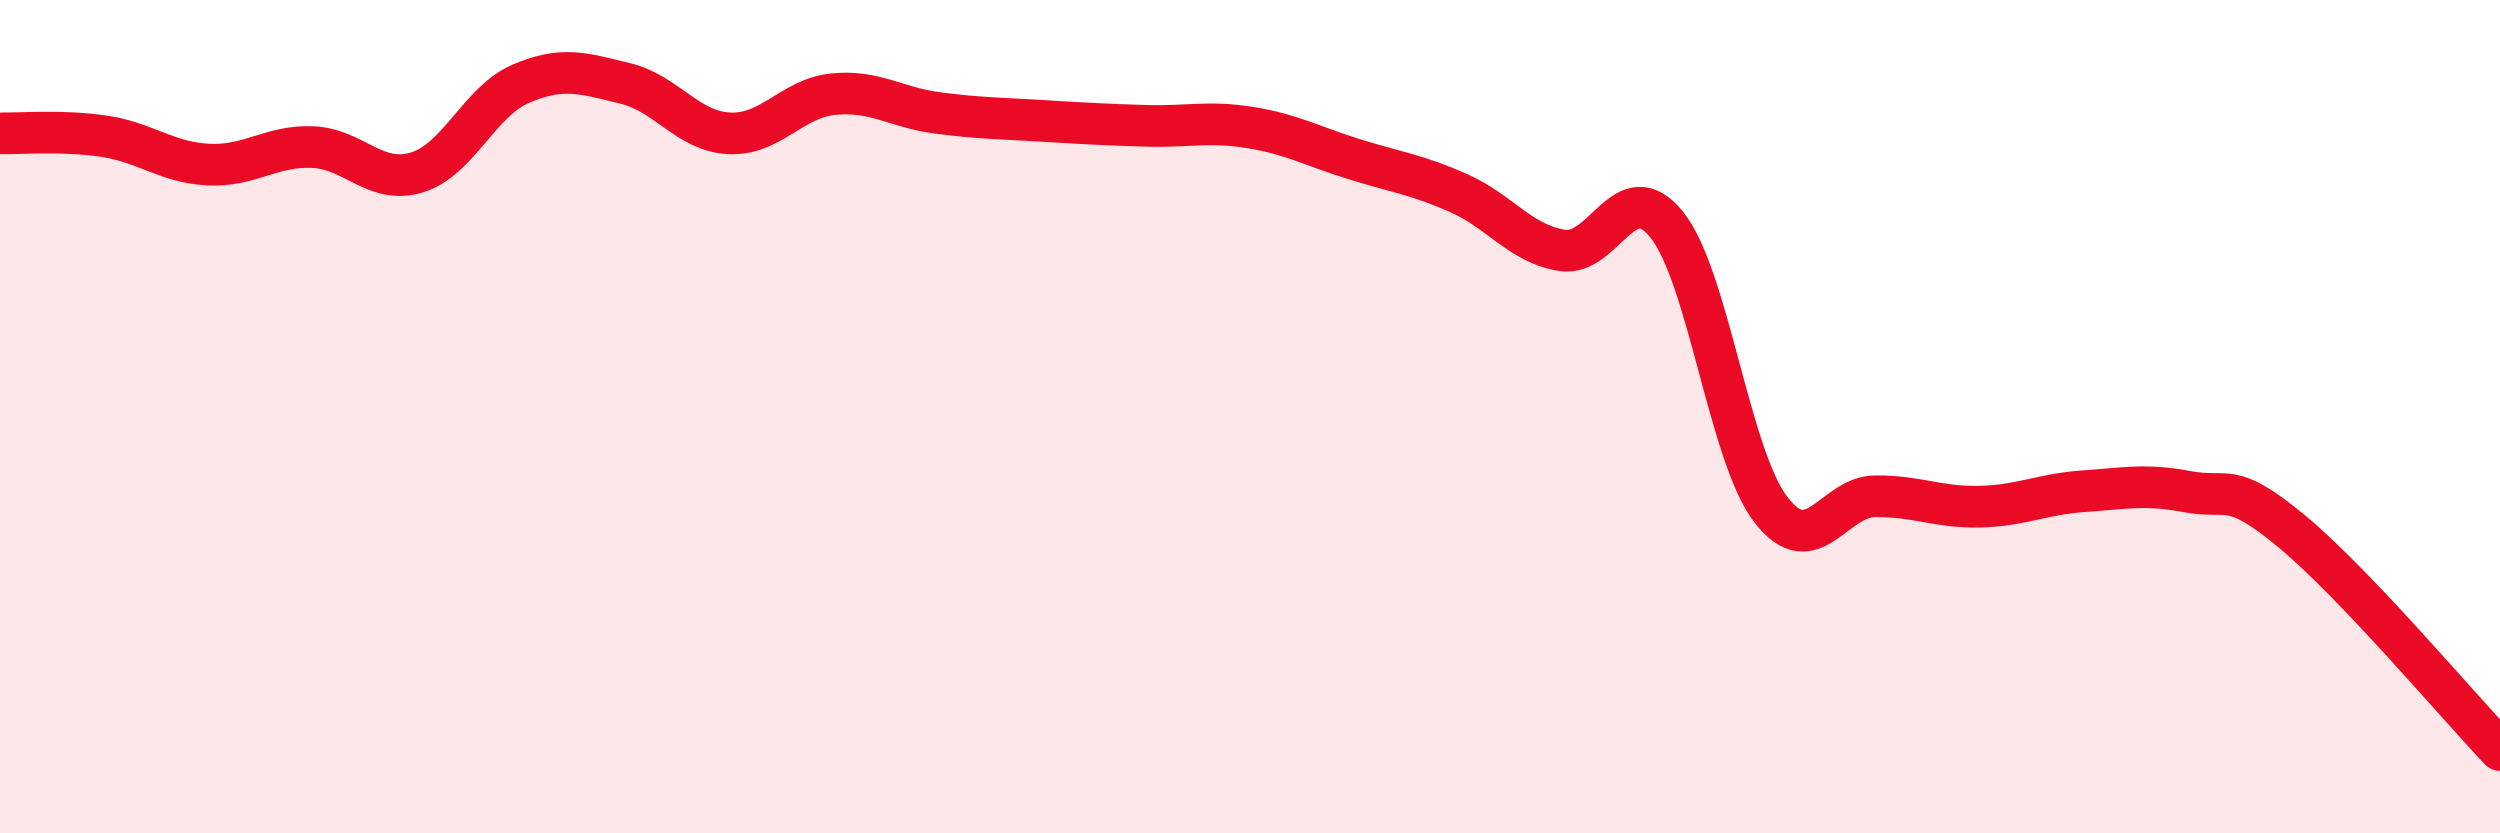 
    <svg width="60" height="20" viewBox="0 0 60 20" xmlns="http://www.w3.org/2000/svg">
      <path
        d="M 0,3.2 C 0.5,3.21 1.5,3.12 2.5,3.27 C 3.5,3.42 4,3.9 5,3.95 C 6,4 6.5,3.49 7.5,3.53 C 8.5,3.57 9,4.44 10,4.14 C 11,3.84 11.5,2.44 12.5,2.01 C 13.5,1.58 14,1.76 15,2 C 16,2.24 16.5,3.15 17.5,3.2 C 18.5,3.25 19,2.36 20,2.26 C 21,2.16 21.5,2.58 22.5,2.71 C 23.5,2.84 24,2.84 25,2.9 C 26,2.96 26.5,2.99 27.5,3.02 C 28.5,3.05 29,2.9 30,3.06 C 31,3.22 31.5,3.51 32.5,3.82 C 33.5,4.13 34,4.19 35,4.63 C 36,5.07 36.5,5.86 37.5,6.01 C 38.5,6.16 39,4.15 40,5.39 C 41,6.63 41.5,10.93 42.5,12.23 C 43.5,13.53 44,11.92 45,11.91 C 46,11.9 46.5,12.18 47.5,12.16 C 48.5,12.14 49,11.86 50,11.79 C 51,11.72 51.5,11.61 52.5,11.8 C 53.5,11.99 53.5,11.51 55,12.75 C 56.5,13.99 59,16.95 60,18L60 20L0 20Z"
        fill="#EB0A25"
        opacity="0.1"
        stroke-linecap="round"
        stroke-linejoin="round"
      />
      <path
        d="M 0,3.2 C 0.5,3.21 1.5,3.12 2.5,3.27 C 3.5,3.42 4,3.9 5,3.95 C 6,4 6.5,3.49 7.5,3.53 C 8.5,3.57 9,4.44 10,4.14 C 11,3.84 11.5,2.44 12.5,2.01 C 13.5,1.58 14,1.76 15,2 C 16,2.24 16.5,3.15 17.5,3.2 C 18.5,3.25 19,2.36 20,2.26 C 21,2.16 21.5,2.58 22.5,2.71 C 23.5,2.84 24,2.84 25,2.9 C 26,2.96 26.5,2.99 27.5,3.02 C 28.5,3.05 29,2.9 30,3.06 C 31,3.22 31.5,3.51 32.5,3.82 C 33.5,4.13 34,4.19 35,4.63 C 36,5.07 36.5,5.86 37.5,6.01 C 38.5,6.16 39,4.15 40,5.39 C 41,6.63 41.5,10.93 42.5,12.23 C 43.5,13.53 44,11.92 45,11.91 C 46,11.9 46.5,12.18 47.5,12.16 C 48.5,12.14 49,11.86 50,11.79 C 51,11.72 51.5,11.61 52.5,11.8 C 53.5,11.99 53.5,11.51 55,12.75 C 56.5,13.99 59,16.95 60,18"
        stroke="#EB0A25"
        stroke-width="1"
        fill="none"
        stroke-linecap="round"
        stroke-linejoin="round"
      />
    </svg>
  